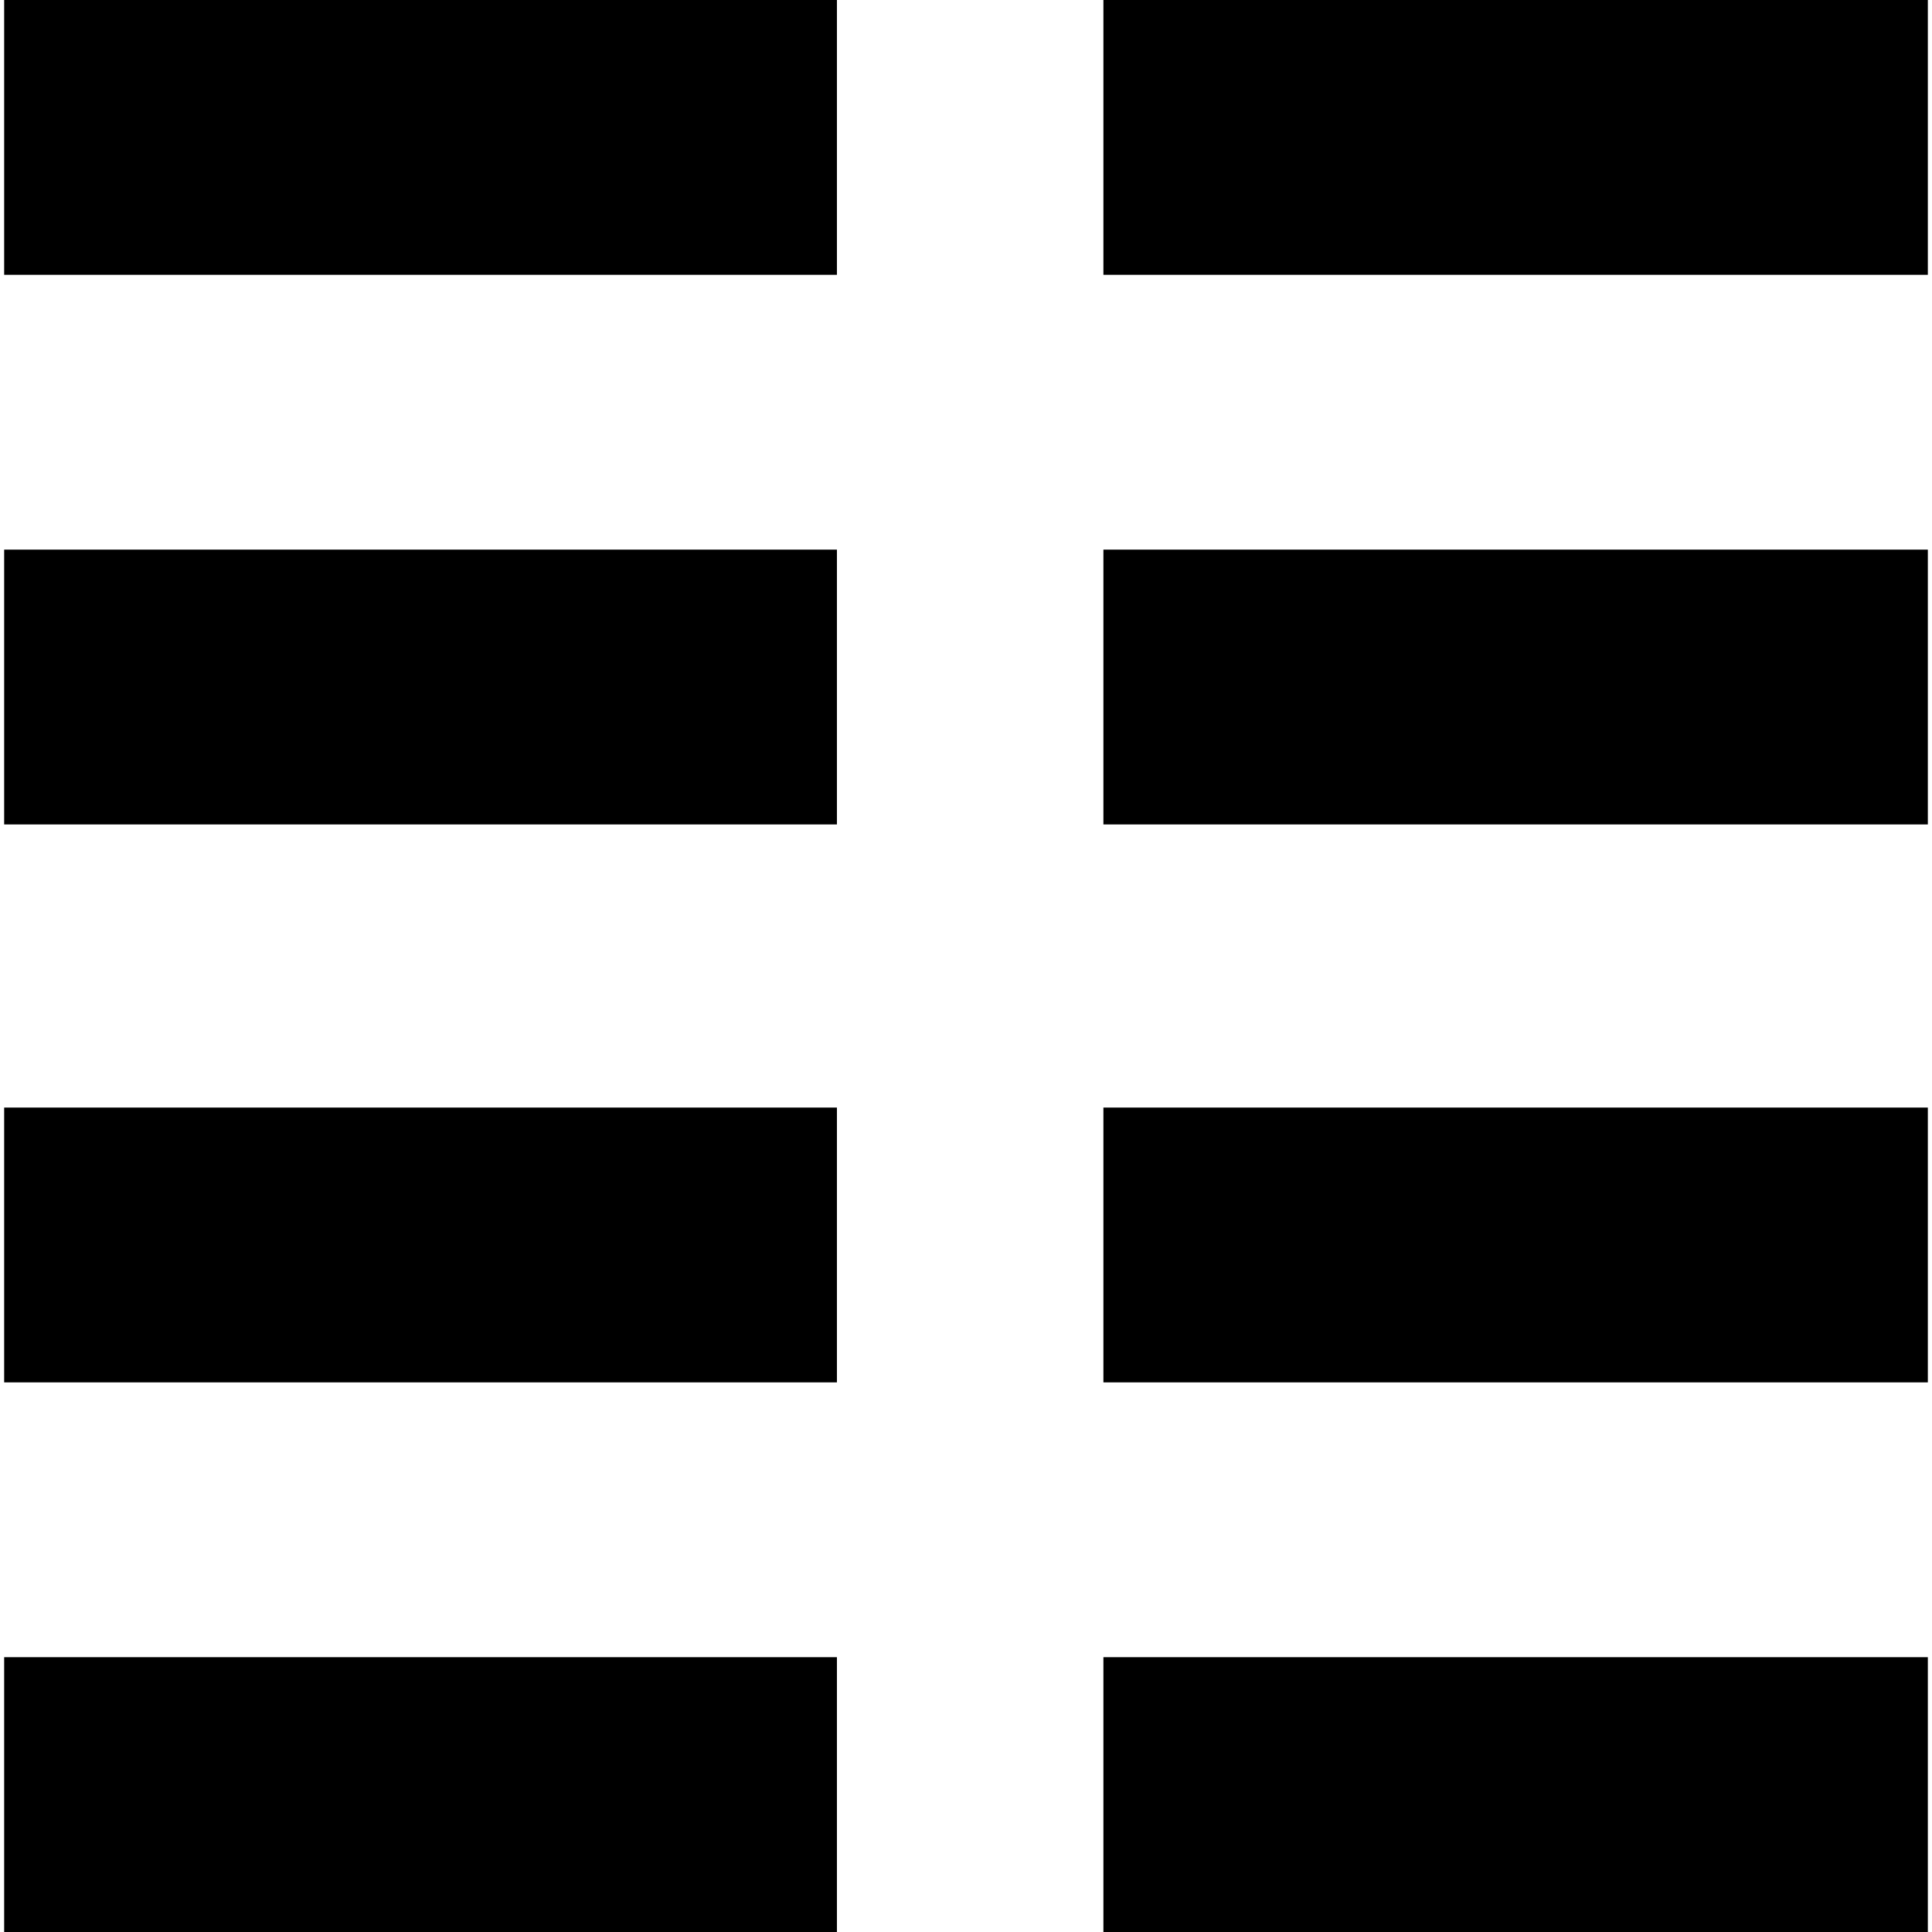 <?xml version="1.0" encoding="iso-8859-1"?>
<!-- Uploaded to: SVG Repo, www.svgrepo.com, Generator: SVG Repo Mixer Tools -->
<svg fill="#000000" version="1.1" id="Layer_1" xmlns="http://www.w3.org/2000/svg" xmlns:xlink="http://www.w3.org/1999/xlink" 
	 viewBox="0 0 512 512" xml:space="preserve">
<g>
	<g>
		<rect x="1.103" y="439.172" width="220.69" height="72.828"/>
	</g>
</g>
<g>
	<g>
		<rect x="1.103" y="293.517" width="220.69" height="72.828"/>
	</g>
</g>
<g>
	<g>
		<rect x="1.103" y="145.655" width="220.69" height="72.828"/>
	</g>
</g>
<g>
	<g>
		<rect x="1.103" width="220.69" height="72.828"/>
	</g>
</g>
<g>
	<g>
		<rect x="292.414" y="439.172" width="218.483" height="72.828"/>
	</g>
</g>
<g>
	<g>
		<rect x="292.414" y="293.517" width="218.483" height="72.828"/>
	</g>
</g>
<g>
	<g>
		<rect x="292.414" y="145.655" width="218.483" height="72.828"/>
	</g>
</g>
<g>
	<g>
		<rect x="292.414" width="218.483" height="72.828"/>
	</g>
</g>
</svg>